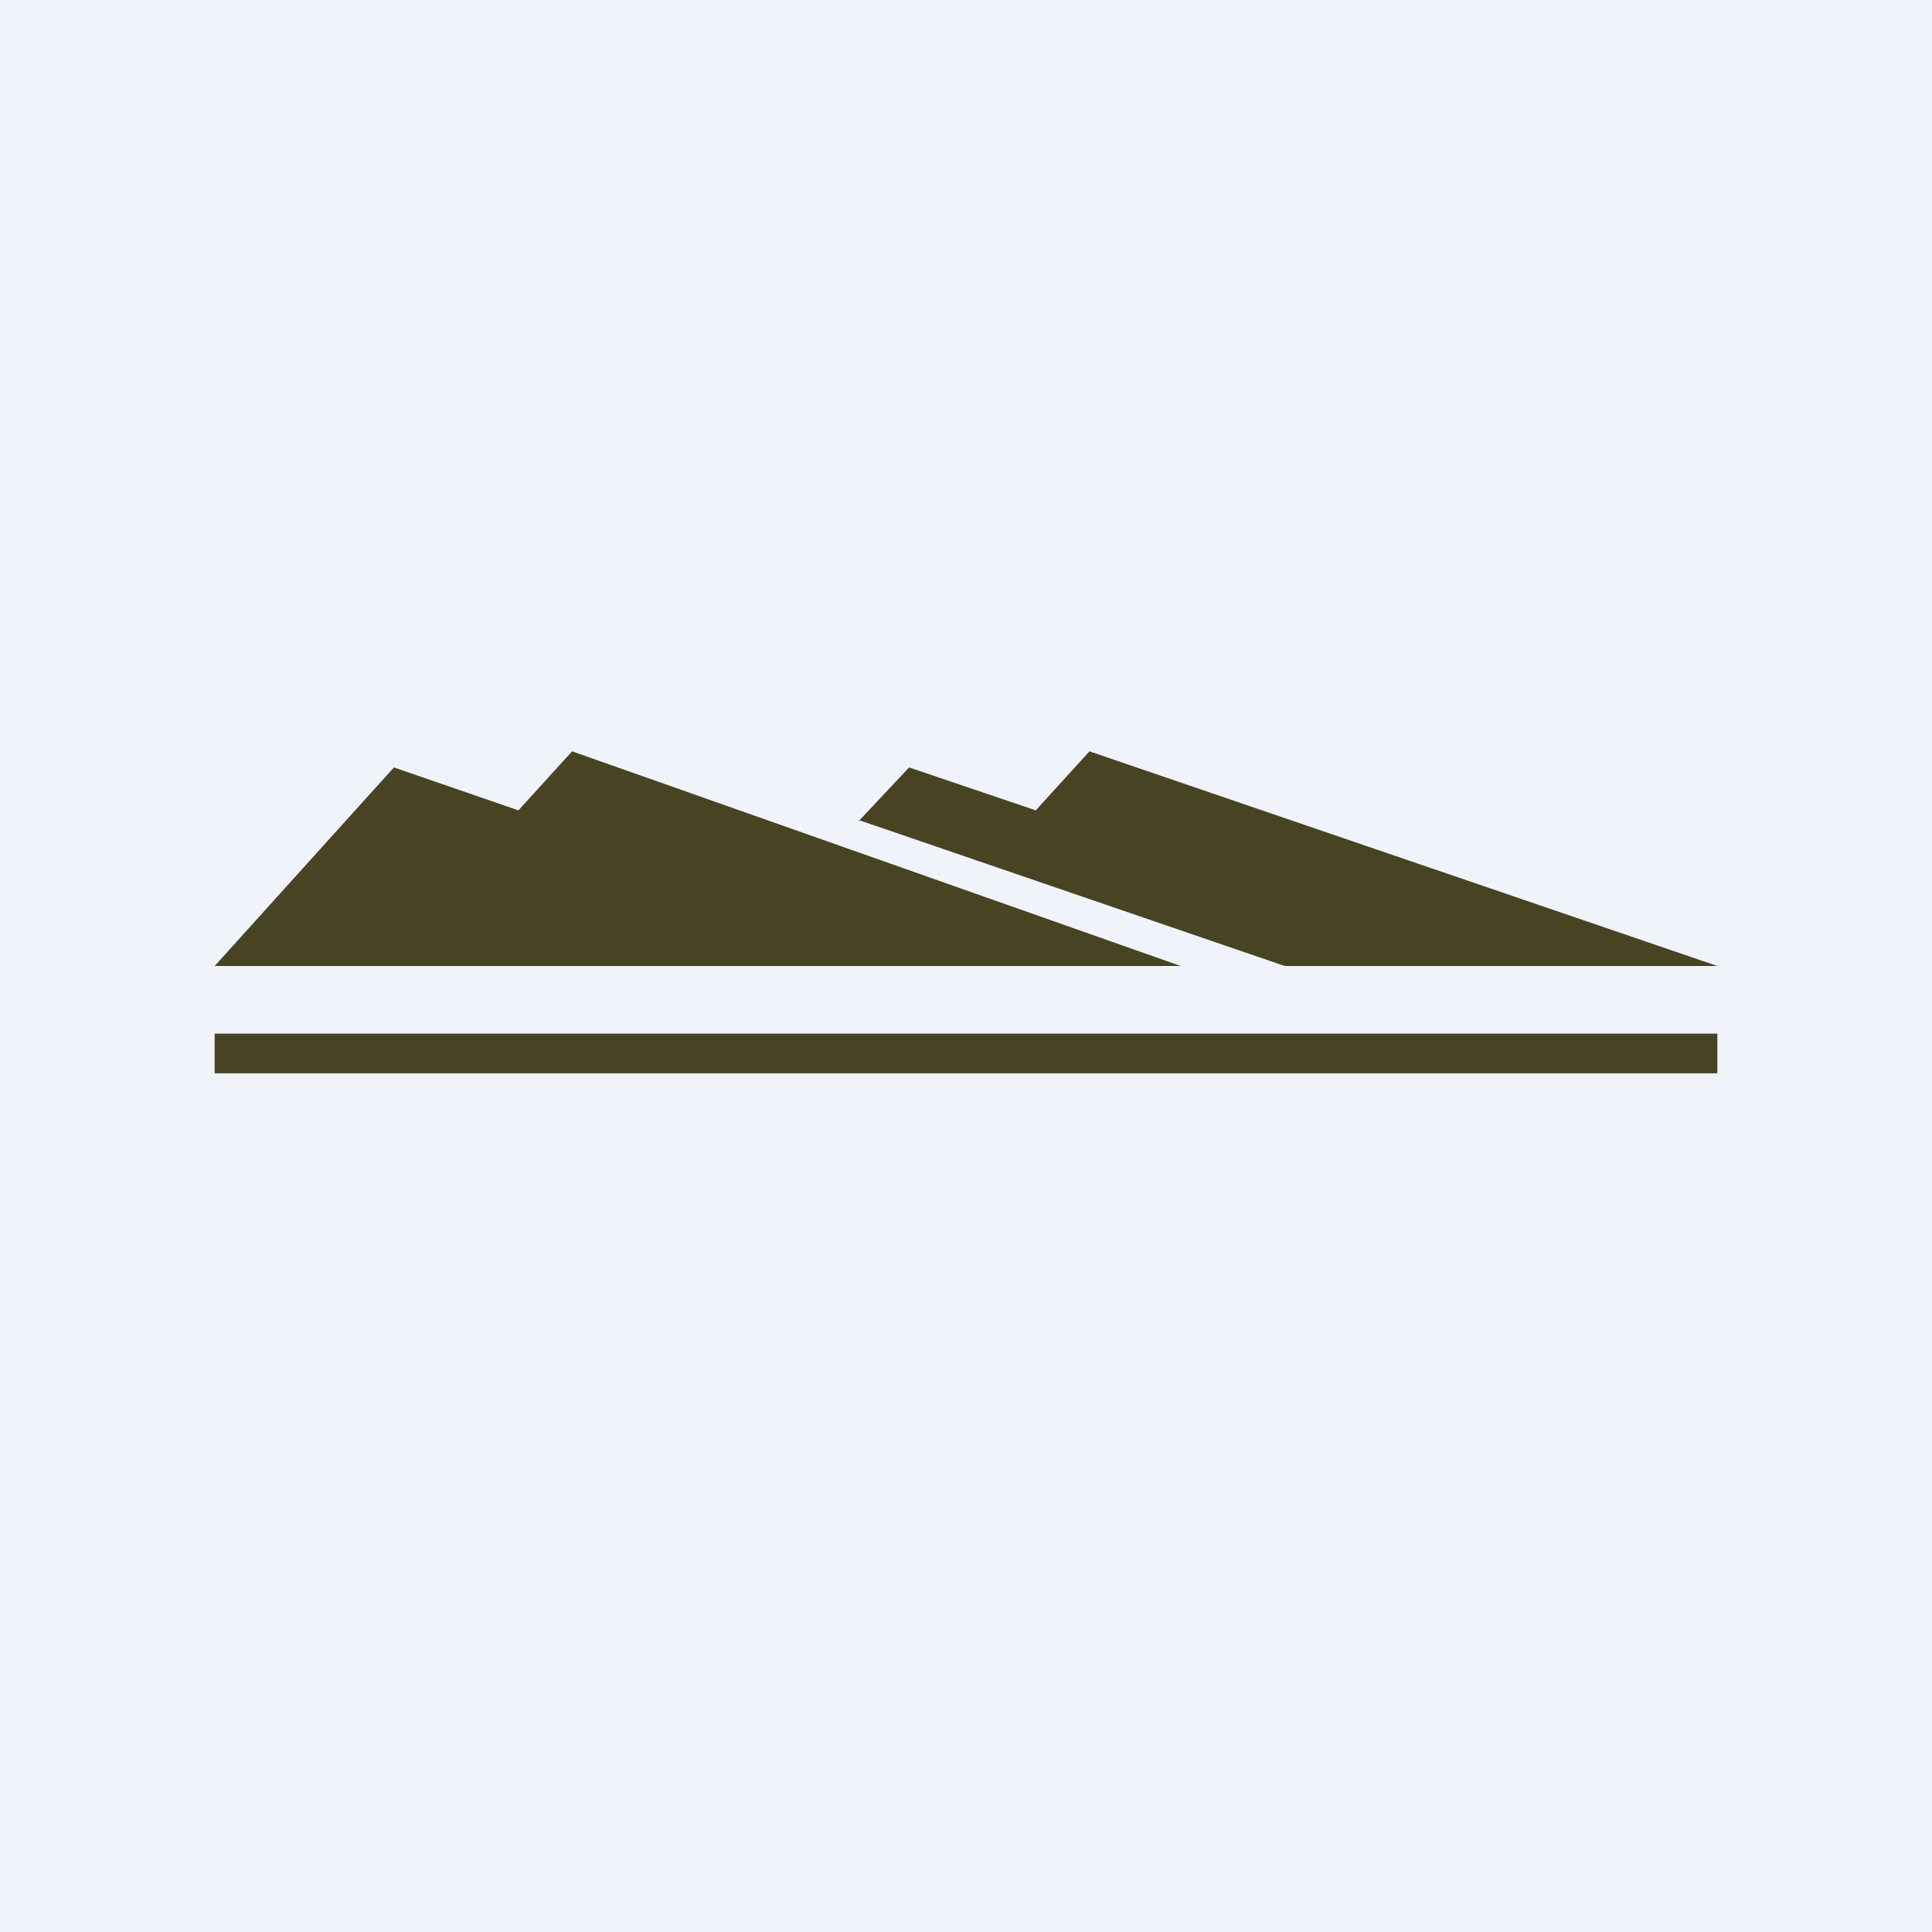 <!-- by TradingView --><svg width="18" height="18" viewBox="0 0 18 18" xmlns="http://www.w3.org/2000/svg"><path fill="#F0F3FA" d="M0 0h18v18H0z"/><path d="m3.67 7.15 1.16.4.5-.55L11 9H2l1.67-1.85ZM8 7.64 11.97 9H16l-5.85-2-.5.55-1.18-.4-.47.5ZM16 9.63H2V10h14v-.38Z" fill="#484323"/></svg>